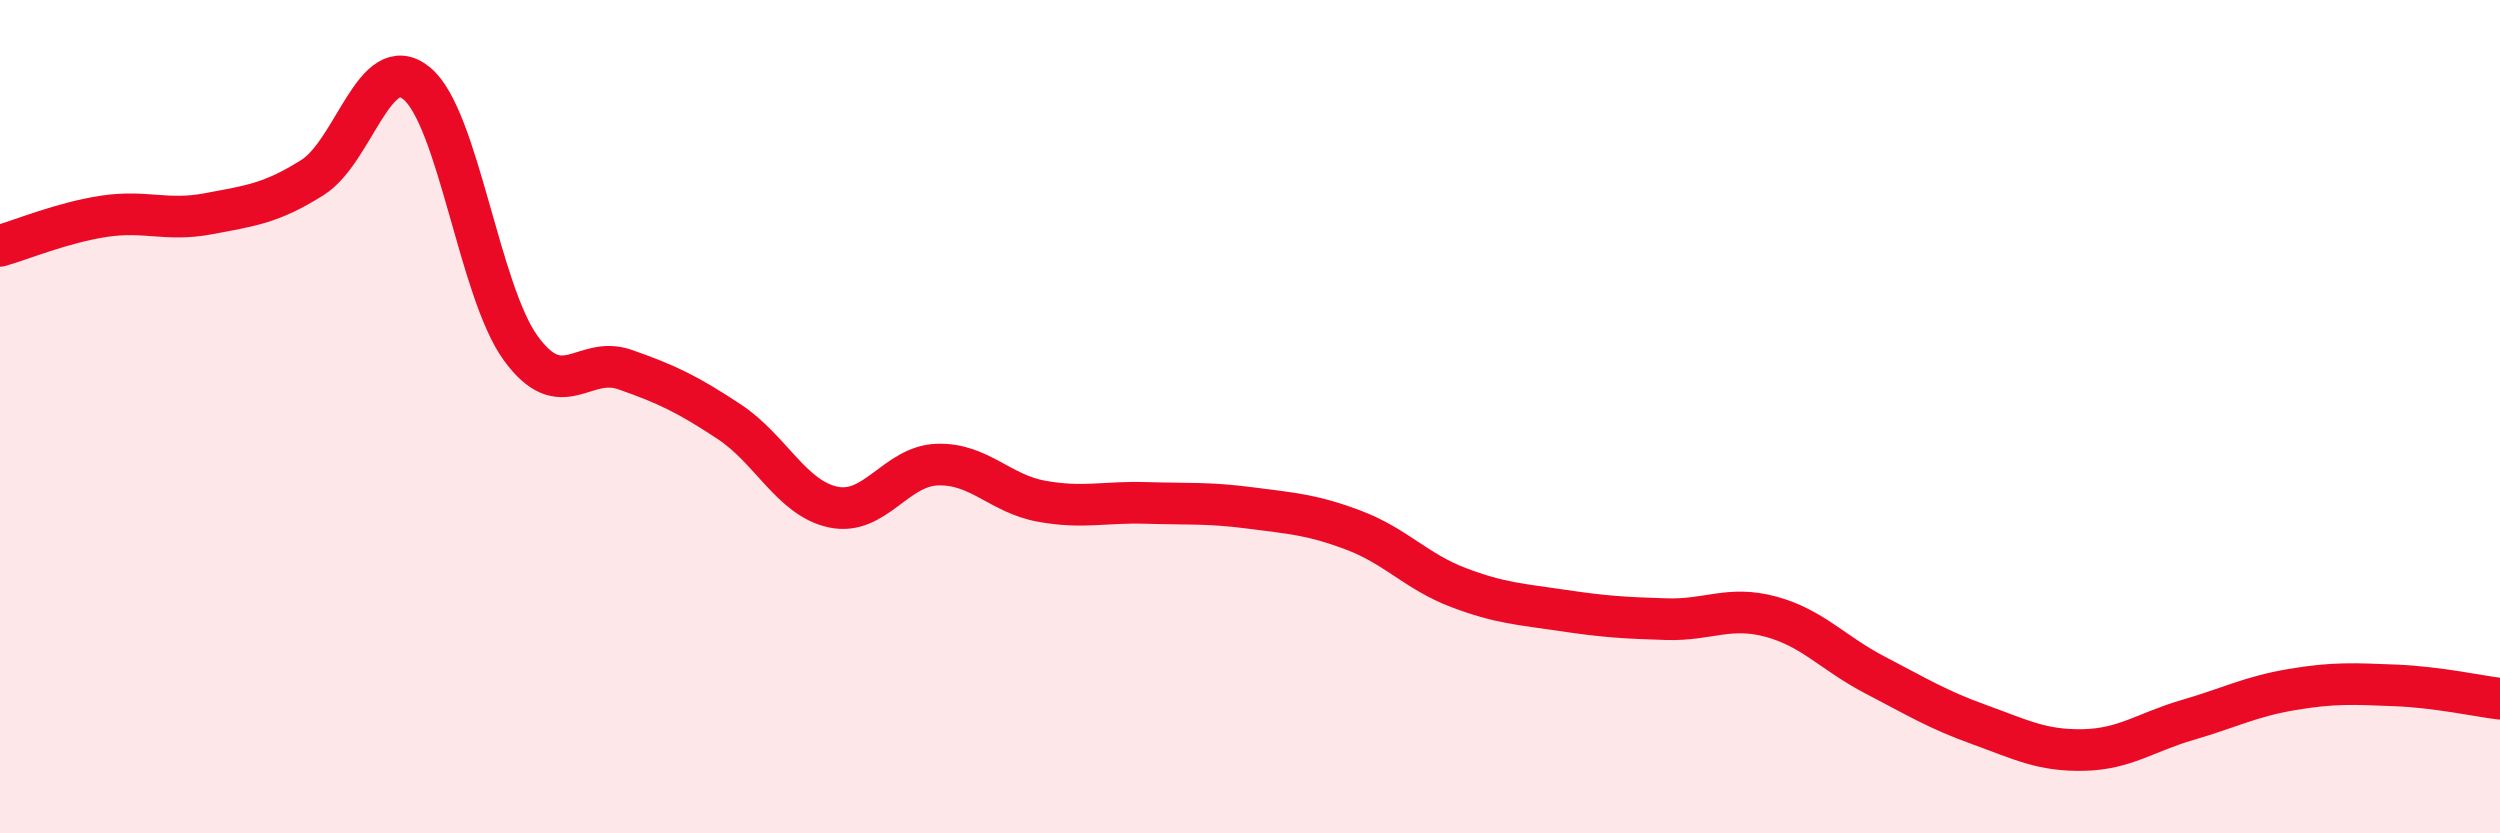 
    <svg width="60" height="20" viewBox="0 0 60 20" xmlns="http://www.w3.org/2000/svg">
      <path
        d="M 0,5.9 C 0.5,5.76 1.5,5.34 2.5,5.19 C 3.5,5.04 4,5.32 5,5.13 C 6,4.94 6.5,4.89 7.5,4.26 C 8.5,3.63 9,1.18 10,2 C 11,2.82 11.5,6.99 12.5,8.36 C 13.5,9.73 14,8.52 15,8.87 C 16,9.22 16.5,9.46 17.5,10.12 C 18.5,10.78 19,11.96 20,12.17 C 21,12.38 21.5,11.18 22.5,11.15 C 23.5,11.12 24,11.85 25,12.03 C 26,12.21 26.5,12.04 27.5,12.07 C 28.5,12.1 29,12.06 30,12.19 C 31,12.32 31.5,12.35 32.5,12.73 C 33.5,13.11 34,13.72 35,14.1 C 36,14.48 36.5,14.5 37.5,14.65 C 38.5,14.8 39,14.83 40,14.86 C 41,14.89 41.5,14.53 42.5,14.8 C 43.5,15.07 44,15.68 45,16.2 C 46,16.72 46.5,17.03 47.5,17.39 C 48.5,17.75 49,18.02 50,18 C 51,17.98 51.5,17.57 52.5,17.28 C 53.5,16.99 54,16.72 55,16.55 C 56,16.38 56.5,16.41 57.5,16.45 C 58.5,16.49 59.5,16.71 60,16.77L60 20L0 20Z"
        fill="#EB0A25"
        opacity="0.1"
        stroke-linecap="round"
        stroke-linejoin="round"
      />
      <path
        d="M 0,5.9 C 0.5,5.76 1.5,5.34 2.5,5.19 C 3.5,5.04 4,5.32 5,5.13 C 6,4.94 6.5,4.89 7.5,4.26 C 8.5,3.63 9,1.18 10,2 C 11,2.82 11.5,6.99 12.5,8.36 C 13.5,9.73 14,8.52 15,8.87 C 16,9.22 16.5,9.46 17.5,10.12 C 18.5,10.78 19,11.96 20,12.17 C 21,12.38 21.5,11.18 22.5,11.15 C 23.5,11.12 24,11.85 25,12.03 C 26,12.21 26.5,12.04 27.5,12.07 C 28.5,12.1 29,12.06 30,12.19 C 31,12.32 31.5,12.35 32.5,12.73 C 33.5,13.11 34,13.72 35,14.1 C 36,14.48 36.5,14.5 37.5,14.65 C 38.5,14.8 39,14.83 40,14.86 C 41,14.89 41.5,14.53 42.5,14.8 C 43.5,15.07 44,15.68 45,16.2 C 46,16.72 46.5,17.03 47.5,17.39 C 48.5,17.75 49,18.02 50,18 C 51,17.98 51.5,17.57 52.5,17.28 C 53.5,16.99 54,16.72 55,16.55 C 56,16.38 56.5,16.41 57.5,16.45 C 58.5,16.49 59.5,16.71 60,16.77"
        stroke="#EB0A25"
        stroke-width="1"
        fill="none"
        stroke-linecap="round"
        stroke-linejoin="round"
      />
    </svg>
  